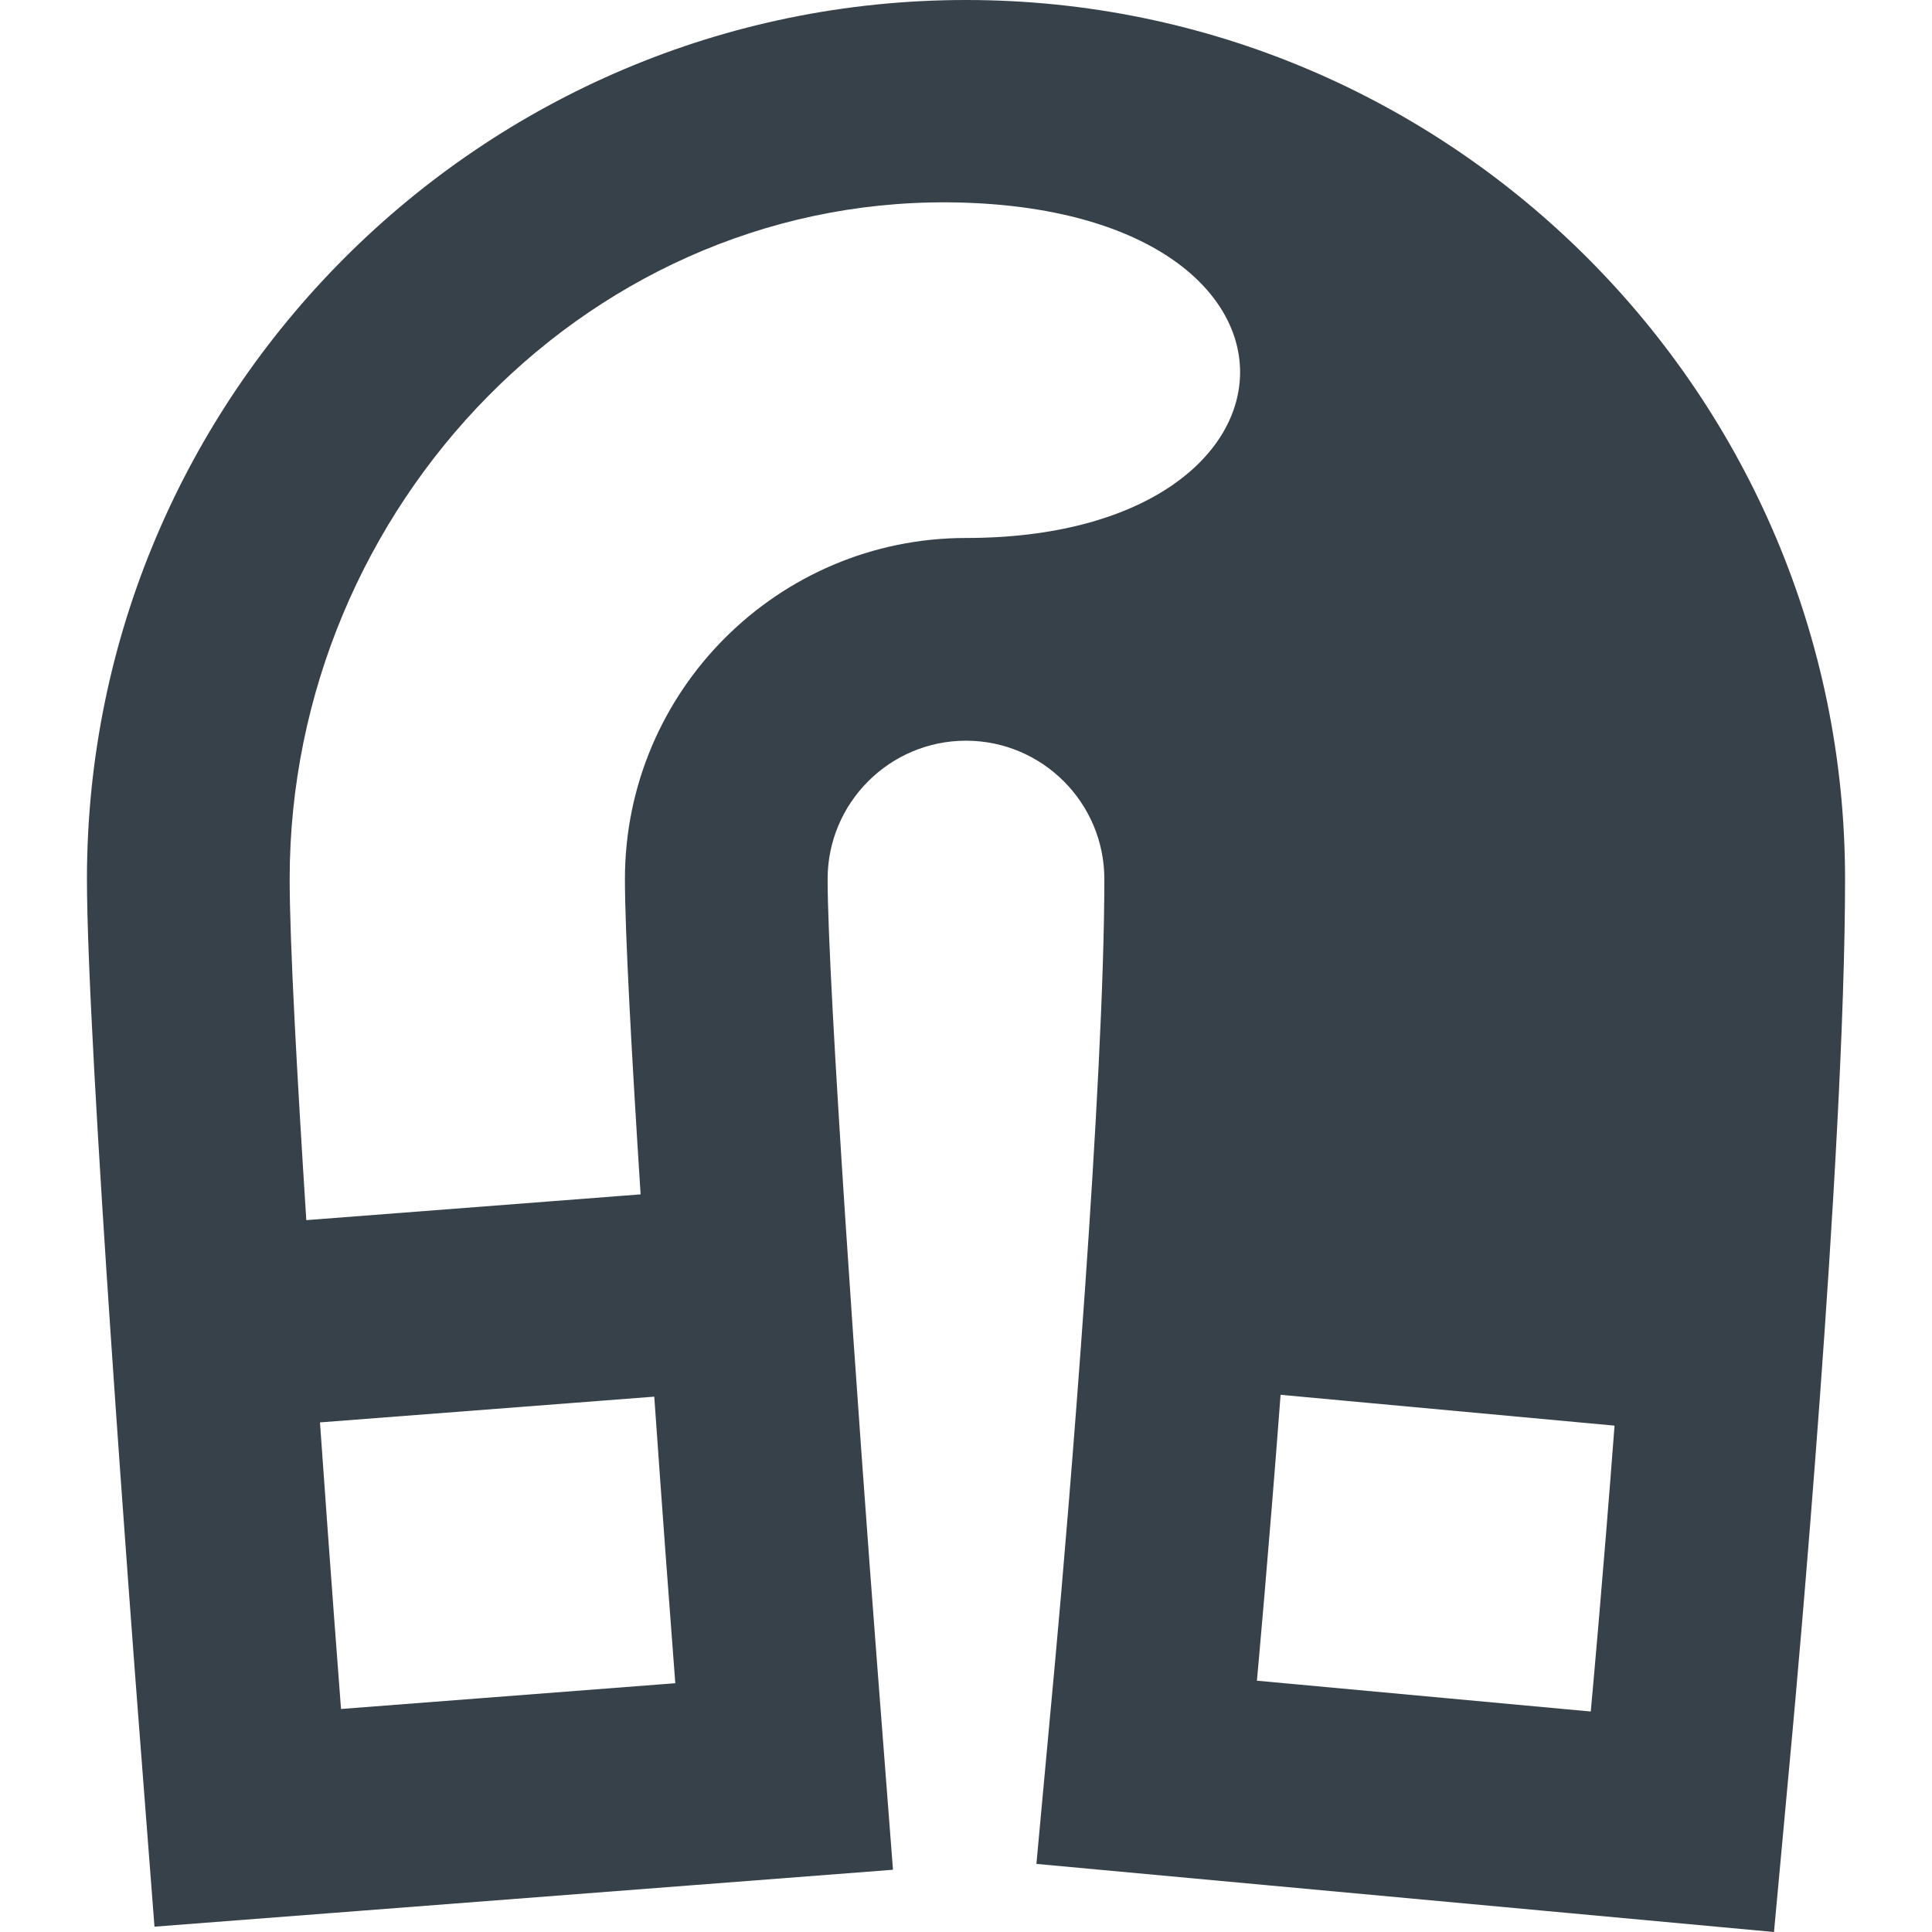 <?xml version="1.0" encoding="utf-8"?>
<!-- Generator: Adobe Illustrator 18.0.0, SVG Export Plug-In . SVG Version: 6.00 Build 0)  -->
<!DOCTYPE svg PUBLIC "-//W3C//DTD SVG 1.1//EN" "http://www.w3.org/Graphics/SVG/1.1/DTD/svg11.dtd">
<svg version="1.1" id="_x31_0" xmlns="http://www.w3.org/2000/svg" xmlns:xlink="http://www.w3.org/1999/xlink" x="0px" y="0px"
	 viewBox="0 0 512 512" style="enable-background:new 0 0 512 512;" xml:space="preserve">
<style type="text/css">
	.st0{fill:#374149;}
</style>
<g>
	<path class="st0" d="M255.998,0C127.545,0,23.041,104.508,23.041,232.961c0,44.094,12.359,205.774,13.77,224.066l4.129,53.562
		l53.562-4.129l88.586-6.828l53.562-4.125l-4.129-53.562c-5.098-66.176-13.192-181.43-13.192-208.985
		c0-20.218,16.45-36.668,36.668-36.668c20.219,0,36.668,16.45,36.668,36.668c0,54.141-9.43,168.141-13.062,207.496l-4.922,53.278
		l-0.004,0.058l0,0l-0.016,0.16l53.496,4.946l88.473,8.164L470.127,512l4.938-53.492c0.566-6.149,13.894-151.434,13.894-225.547
		C488.959,104.508,384.456,0,255.998,0z M90.518,452.886l-0.145,0.012c-0.238-3.09-2.766-35.981-5.578-75.949l88.59-6.825
		c2.14,30.485,4.242,58.637,5.574,75.946L90.518,452.886z M82.155,323.274l-0.981,0.074c-2.442-37.985-4.41-73.77-4.41-90.387
		c0-98.832,80.465-182.679,179.234-179.238c99.246,3.461,94.426,88.848,0,88.848c-49.84,0-90.386,40.55-90.386,90.39
		c0,14.16,1.805,46.985,4.156,83.562L82.155,323.274z M333.096,445.402c0.062-0.695,3.114-33.91,6.274-75.766l88.5,8.172
		c-3.094,40.82-6.043,72.961-6.301,75.762l-88.195-8.141L333.096,445.402z"/>
</g>
</svg>

